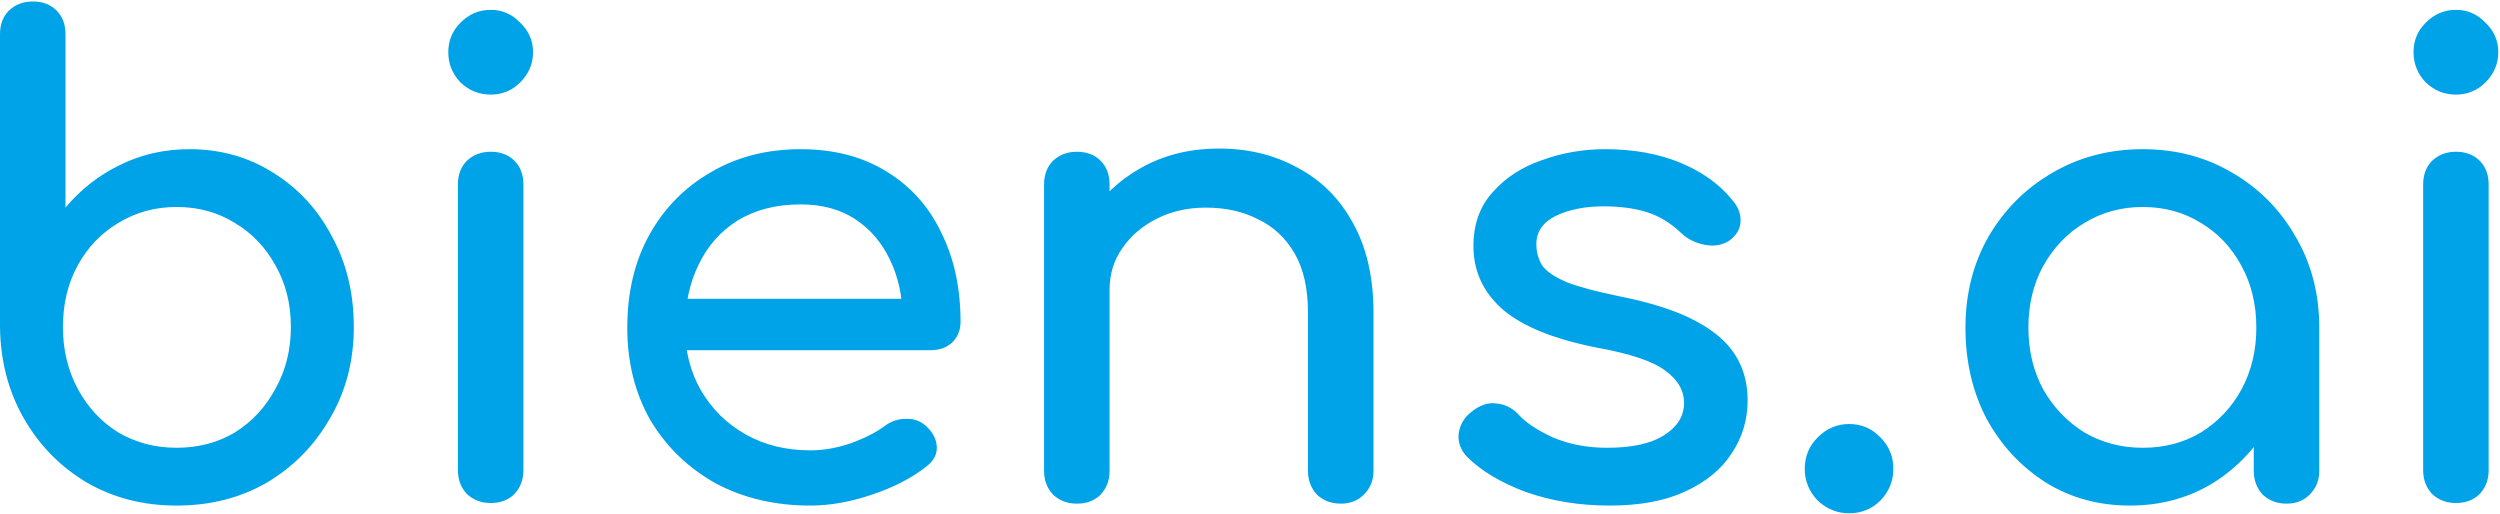 <svg width="1168" height="240" viewBox="0 0 1168 240" fill="none" xmlns="http://www.w3.org/2000/svg">
    <path d="M82.5 236.2C66.9 236.2 52.9 232.6 40.5 225.4C28.1 218 18.3 208 11.1 195.4C3.9 182.8 0.2 168.6 1.07288e-06 152.8V16C1.07288e-06 11.4 1.4 7.7 4.2 4.9C7.2 2.1 10.9 0.7 15.3 0.7C19.9 0.7 23.6 2.1 26.4 4.9C29.2 7.7 30.6 11.4 30.6 16V97C37.6 88.6 46 82 55.8 77.2C65.8 72.2 76.7 69.7 88.5 69.7C103.1 69.7 116.2 73.4 127.8 80.8C139.4 88 148.5 97.9 155.1 110.5C161.9 122.9 165.3 137 165.3 152.8C165.3 168.6 161.6 182.8 154.2 195.4C147 208 137.2 218 124.8 225.4C112.4 232.6 98.3 236.2 82.5 236.2ZM82.5 209.2C92.7 209.2 101.8 206.8 109.8 202C117.8 197 124.1 190.2 128.7 181.6C133.5 173 135.9 163.4 135.9 152.8C135.9 142 133.5 132.4 128.7 124C124.1 115.6 117.8 109 109.8 104.2C101.8 99.2 92.7 96.7 82.5 96.7C72.5 96.7 63.4 99.2 55.2 104.2C47.2 109 40.9 115.6 36.3 124C31.7 132.4 29.4 142 29.4 152.8C29.4 163.4 31.7 173 36.3 181.6C40.9 190.2 47.2 197 55.2 202C63.4 206.8 72.5 209.2 82.5 209.2ZM229.238 235C224.838 235 221.138 233.6 218.138 230.8C215.338 227.8 213.938 224.1 213.938 219.7V86.2C213.938 81.6 215.338 77.9 218.138 75.1C221.138 72.3 224.838 70.9 229.238 70.9C233.838 70.9 237.538 72.3 240.338 75.1C243.138 77.9 244.538 81.6 244.538 86.2V219.7C244.538 224.1 243.138 227.8 240.338 230.8C237.538 233.6 233.838 235 229.238 235ZM229.238 44.2C223.838 44.2 219.138 42.3 215.138 38.5C211.338 34.5 209.438 29.8 209.438 24.4C209.438 19 211.338 14.4 215.138 10.6C219.138 6.6 223.838 4.6 229.238 4.6C234.638 4.6 239.238 6.6 243.038 10.6C247.038 14.4 249.038 19 249.038 24.4C249.038 29.8 247.038 34.5 243.038 38.5C239.238 42.3 234.638 44.2 229.238 44.2ZM378.565 236.2C361.965 236.2 347.165 232.7 334.165 225.7C321.365 218.5 311.265 208.7 303.865 196.3C296.665 183.7 293.065 169.3 293.065 153.1C293.065 136.7 296.465 122.3 303.265 109.9C310.265 97.3 319.865 87.5 332.065 80.5C344.265 73.3 358.265 69.7 374.065 69.7C389.665 69.7 403.065 73.2 414.265 80.2C425.465 87 433.965 96.5 439.765 108.7C445.765 120.7 448.765 134.6 448.765 150.4C448.765 154.2 447.465 157.4 444.865 160C442.265 162.4 438.965 163.6 434.965 163.6H314.065V139.6H434.065L421.765 148C421.565 138 419.565 129.1 415.765 121.3C411.965 113.3 406.565 107 399.565 102.4C392.565 97.8 384.065 95.5 374.065 95.5C362.665 95.5 352.865 98 344.665 103C336.665 108 330.565 114.9 326.365 123.7C322.165 132.3 320.065 142.1 320.065 153.1C320.065 164.1 322.565 173.9 327.565 182.5C332.565 191.1 339.465 197.9 348.265 202.9C357.065 207.9 367.165 210.4 378.565 210.4C384.765 210.4 391.065 209.3 397.465 207.1C404.065 204.7 409.365 202 413.365 199C416.365 196.8 419.565 195.7 422.965 195.7C426.565 195.5 429.665 196.5 432.265 198.7C435.665 201.7 437.465 205 437.665 208.6C437.865 212.2 436.265 215.3 432.865 217.9C426.065 223.3 417.565 227.7 407.365 231.1C397.365 234.5 387.765 236.2 378.565 236.2ZM626.393 235.3C621.993 235.3 618.293 233.9 615.293 231.1C612.493 228.1 611.093 224.4 611.093 220V146.2C611.093 134.8 608.993 125.5 604.793 118.3C600.593 111.1 594.893 105.8 587.693 102.4C580.693 98.8 572.593 97 563.393 97C554.993 97 547.393 98.7 540.593 102.1C533.793 105.5 528.393 110.1 524.393 115.9C520.393 121.5 518.393 128 518.393 135.4H499.493C499.493 122.8 502.493 111.6 508.493 101.8C514.693 91.8 523.093 83.9 533.693 78.1C544.293 72.3 556.193 69.4 569.393 69.4C583.193 69.4 595.493 72.4 606.293 78.4C617.293 84.2 625.893 92.8 632.093 104.2C638.493 115.6 641.693 129.6 641.693 146.2V220C641.693 224.4 640.193 228.1 637.193 231.1C634.393 233.9 630.793 235.3 626.393 235.3ZM503.093 235.3C498.693 235.3 494.993 233.9 491.993 231.1C489.193 228.1 487.793 224.4 487.793 220V86.2C487.793 81.6 489.193 77.9 491.993 75.1C494.993 72.3 498.693 70.9 503.093 70.9C507.693 70.9 511.393 72.3 514.193 75.1C516.993 77.9 518.393 81.6 518.393 86.2V220C518.393 224.4 516.993 228.1 514.193 231.1C511.393 233.9 507.693 235.3 503.093 235.3ZM751.985 236.2C737.985 236.2 724.985 234.1 712.985 229.9C701.185 225.5 691.985 220 685.385 213.4C682.385 210.2 681.085 206.6 681.485 202.6C682.085 198.4 684.085 195 687.485 192.4C691.485 189.2 695.385 187.9 699.185 188.5C703.185 188.9 706.585 190.6 709.385 193.6C712.785 197.4 718.185 201 725.585 204.4C733.185 207.6 741.585 209.2 750.785 209.2C762.385 209.2 771.185 207.3 777.185 203.5C783.385 199.7 786.585 194.8 786.785 188.8C786.985 182.8 784.085 177.6 778.085 173.2C772.285 168.8 761.585 165.2 745.985 162.4C725.785 158.4 711.085 152.4 701.885 144.4C692.885 136.4 688.385 126.6 688.385 115C688.385 104.8 691.385 96.4 697.385 89.8C703.385 83 711.085 78 720.485 74.8C729.885 71.4 739.685 69.7 749.885 69.7C763.085 69.7 774.785 71.8 784.985 76C795.185 80.2 803.285 86 809.285 93.4C812.085 96.6 813.385 100 813.185 103.6C812.985 107 811.285 109.9 808.085 112.3C804.885 114.5 801.085 115.2 796.685 114.4C792.285 113.6 788.585 111.8 785.585 109C780.585 104.2 775.185 100.9 769.385 99.1C763.585 97.3 756.885 96.4 749.285 96.4C740.485 96.4 732.985 97.9 726.785 100.9C720.785 103.9 717.785 108.3 717.785 114.1C717.785 117.7 718.685 121 720.485 124C722.485 126.8 726.285 129.4 731.885 131.8C737.485 134 745.685 136.2 756.485 138.4C771.485 141.4 783.285 145.2 791.885 149.8C800.685 154.4 806.985 159.8 810.785 166C814.585 172 816.485 179 816.485 187C816.485 196.2 813.985 204.5 808.985 211.9C804.185 219.3 796.985 225.2 787.385 229.6C777.985 234 766.185 236.2 751.985 236.2ZM863.876 239.8C858.276 239.8 853.376 237.8 849.176 233.8C845.176 229.6 843.176 224.7 843.176 219.1C843.176 213.3 845.176 208.4 849.176 204.4C853.376 200.2 858.276 198.1 863.876 198.1C869.676 198.1 874.576 200.2 878.576 204.4C882.576 208.4 884.576 213.3 884.576 219.1C884.576 224.7 882.576 229.6 878.576 233.8C874.576 237.8 869.676 239.8 863.876 239.8ZM995.06 236.2C980.46 236.2 967.36 232.6 955.76 225.4C944.16 218 934.96 208.1 928.16 195.7C921.56 183.1 918.26 168.9 918.26 153.1C918.26 137.3 921.86 123.1 929.06 110.5C936.46 97.9 946.36 88 958.76 80.8C971.36 73.4 985.46 69.7 1001.06 69.7C1016.66 69.7 1030.66 73.4 1043.06 80.8C1055.46 88 1065.26 97.9 1072.46 110.5C1079.86 123.1 1083.56 137.3 1083.56 153.1H1071.86C1071.86 168.9 1068.46 183.1 1061.66 195.7C1055.06 208.1 1045.96 218 1034.36 225.4C1022.76 232.6 1009.66 236.2 995.06 236.2ZM1001.06 209.2C1011.26 209.2 1020.36 206.8 1028.36 202C1036.36 197 1042.66 190.3 1047.26 181.9C1051.86 173.3 1054.16 163.7 1054.16 153.1C1054.16 142.3 1051.86 132.7 1047.26 124.3C1042.66 115.7 1036.36 109 1028.36 104.2C1020.36 99.2 1011.26 96.7 1001.06 96.7C991.06 96.7 981.96 99.2 973.76 104.2C965.76 109 959.36 115.7 954.56 124.3C949.96 132.7 947.66 142.3 947.66 153.1C947.66 163.7 949.96 173.3 954.56 181.9C959.36 190.3 965.76 197 973.76 202C981.96 206.8 991.06 209.2 1001.06 209.2ZM1068.26 235.3C1063.86 235.3 1060.16 233.9 1057.16 231.1C1054.36 228.1 1052.96 224.4 1052.96 220V174.1L1058.66 142.3L1083.56 153.1V220C1083.56 224.4 1082.06 228.1 1079.06 231.1C1076.26 233.9 1072.66 235.3 1068.26 235.3ZM1147.4 235C1143 235 1139.3 233.6 1136.3 230.8C1133.5 227.8 1132.1 224.1 1132.1 219.7V86.2C1132.1 81.6 1133.5 77.9 1136.3 75.1C1139.3 72.3 1143 70.9 1147.4 70.9C1152 70.9 1155.7 72.3 1158.5 75.1C1161.3 77.9 1162.7 81.6 1162.7 86.2V219.7C1162.7 224.1 1161.3 227.8 1158.5 230.8C1155.7 233.6 1152 235 1147.4 235ZM1147.4 44.2C1142 44.2 1137.3 42.3 1133.3 38.5C1129.5 34.5 1127.6 29.8 1127.6 24.4C1127.6 19 1129.5 14.4 1133.3 10.6C1137.3 6.6 1142 4.6 1147.4 4.6C1152.8 4.6 1157.4 6.6 1161.2 10.6C1165.2 14.4 1167.2 19 1167.2 24.4C1167.2 29.8 1165.2 34.5 1161.2 38.5C1157.4 42.3 1152.8 44.2 1147.4 44.2Z" fill="#00A2E8"/>
</svg>
